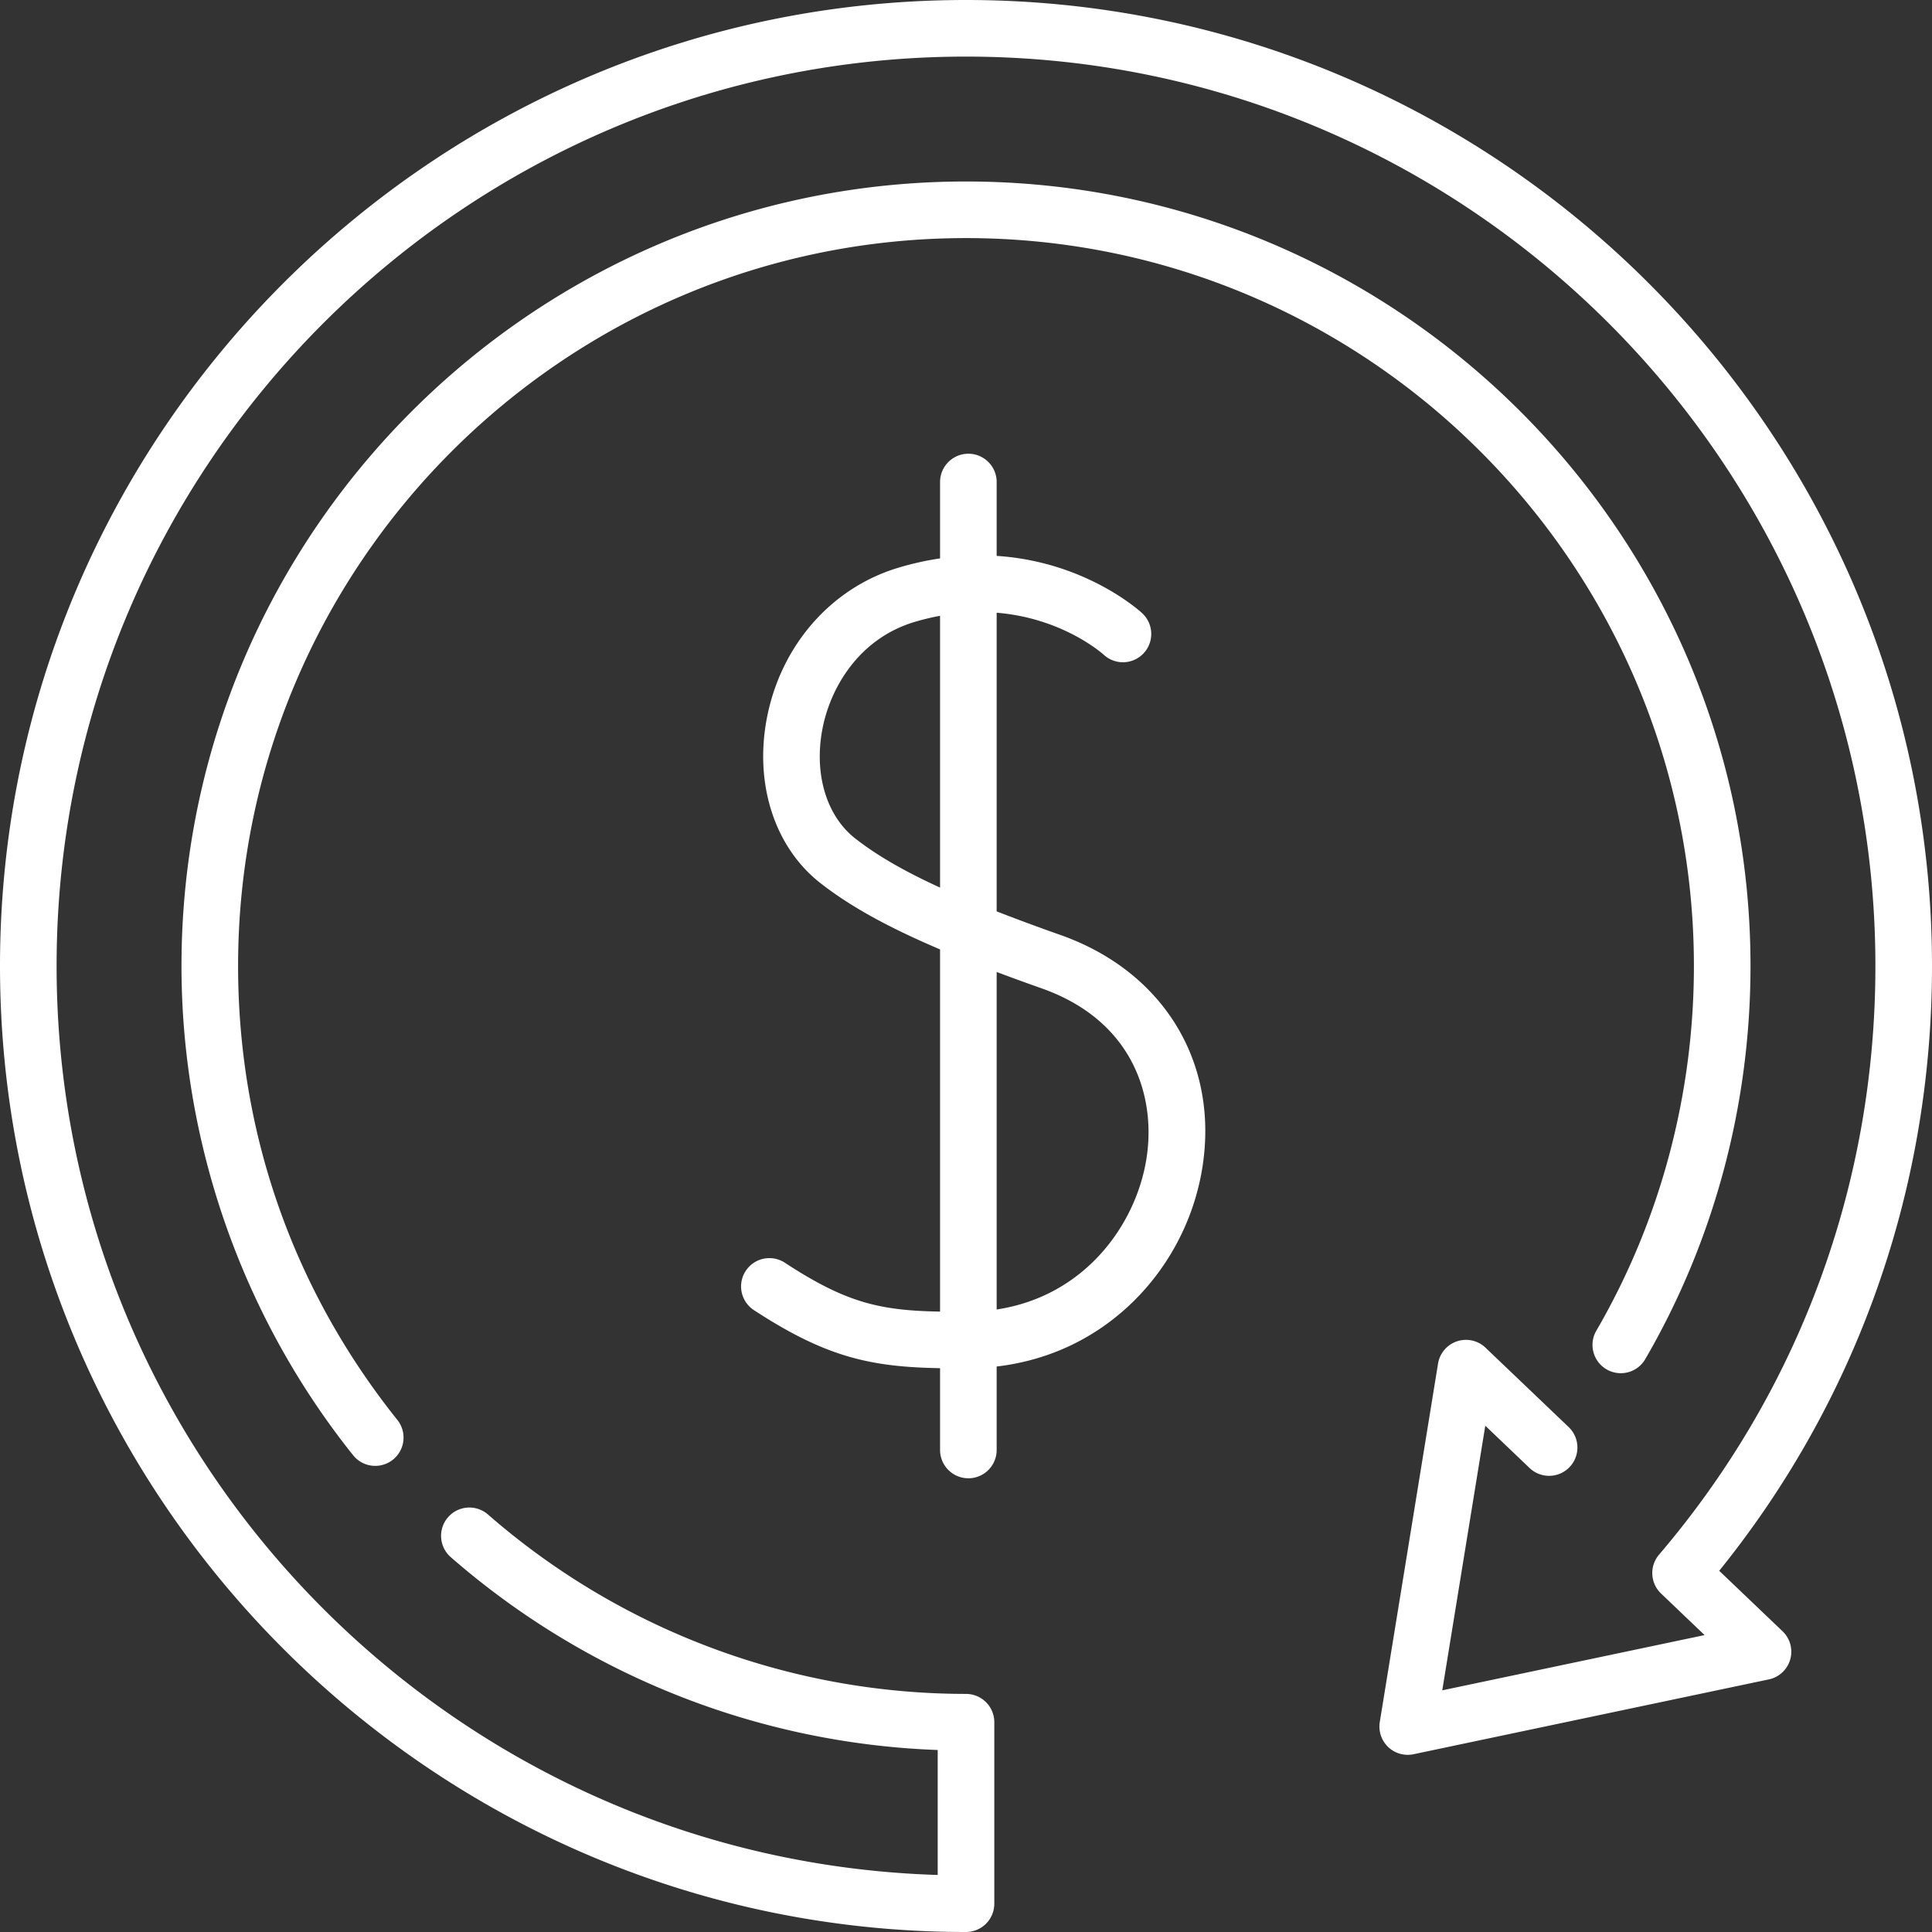 <svg xmlns="http://www.w3.org/2000/svg" id="Capa_1" height="512" width="512"><rect width="100%" height="100%" fill="#333333" stroke="none"/><g fill="#FFF"><path d="M256 63.097c106.367 0 192.903 86.536 192.903 192.903 0 34.154-8.954 67.594-25.894 96.706a7.5 7.5 0 0012.964 7.544c18.271-31.4 27.929-67.449 27.929-104.25 0-114.638-93.265-207.903-207.903-207.903S48.097 141.362 48.097 256c0 46.938 16.155 92.985 45.488 129.657a7.486 7.486 0 005.862 2.815 7.5 7.5 0 005.852-12.185C77.69 341.771 63.097 300.177 63.097 256c0-106.367 86.536-192.903 192.903-192.903z"/><path d="M512 256C512 114.841 397.159 0 256 0S0 114.841 0 256s114.841 256 256 256a7.5 7.5 0 007.5-7.5v-48.097a7.5 7.5 0 00-7.5-7.5c-46.558 0-91.546-16.884-126.679-47.542a7.5 7.5 0 00-10.582.72 7.5 7.5 0 00.72 10.582c35.975 31.393 81.544 49.386 129.041 51.104v33.117C119.064 492.913 15 386.382 15 256 15 123.112 123.112 15 256 15s241 108.112 241 241c0 28.77-4.964 56.834-14.756 83.414-9.752 26.476-24.079 50.898-42.579 72.589a7.5 7.5 0 00.527 10.292l11.543 11.02-69.519 14.64 11.4-70.123 11.735 11.203a7.5 7.5 0 0010.358-10.85l-22.032-21.033a7.498 7.498 0 00-12.581 4.221l-15.439 94.972a7.498 7.498 0 008.948 8.542l94.153-19.828a7.498 7.498 0 003.633-12.764l-16.781-16.021c17.474-21.655 31.155-45.735 40.71-71.676C506.725 316.354 512 286.545 512 256z"/><path d="M281.034 247.78c-6.214-2.197-11.823-4.27-16.907-6.255v-79.146c17.266 1.403 27.747 10.57 28.398 11.156a7.5 7.5 0 0010.146-11.048c-.789-.728-15.151-13.668-38.544-15.168v-19.576a7.5 7.5 0 00-15 0v20.237a78.55 78.55 0 00-11.118 2.492c-17.834 5.373-31.175 20.709-34.815 40.026-3.278 17.397 2.148 34.058 14.162 43.481 7.719 6.054 17.609 11.595 31.771 17.625v95.983c-16.071-.273-24.988-2.39-41.127-12.948a7.5 7.5 0 00-10.382 2.171 7.5 7.5 0 002.17 10.382c19.143 12.523 30.991 15.073 49.339 15.389v21.678a7.5 7.5 0 0015 0v-22.12c13.147-1.536 25.033-6.913 34.702-15.796 10.374-9.532 17.376-22.448 19.717-36.37 4.716-28.059-10.008-52.471-37.512-62.193zm-54.421-25.605c-7.591-5.954-10.916-17.028-8.679-28.901 2.037-10.809 9.517-23.957 24.4-28.441a63.934 63.934 0 016.792-1.639v72.031c-9.746-4.46-16.888-8.638-22.513-13.05zm77.139 85.31c-2.923 17.386-16.439 36.042-39.626 39.541v-89.443a617.072 617.072 0 0011.908 4.339c24.621 8.703 30.462 29.243 27.718 45.563z"/></g></svg>